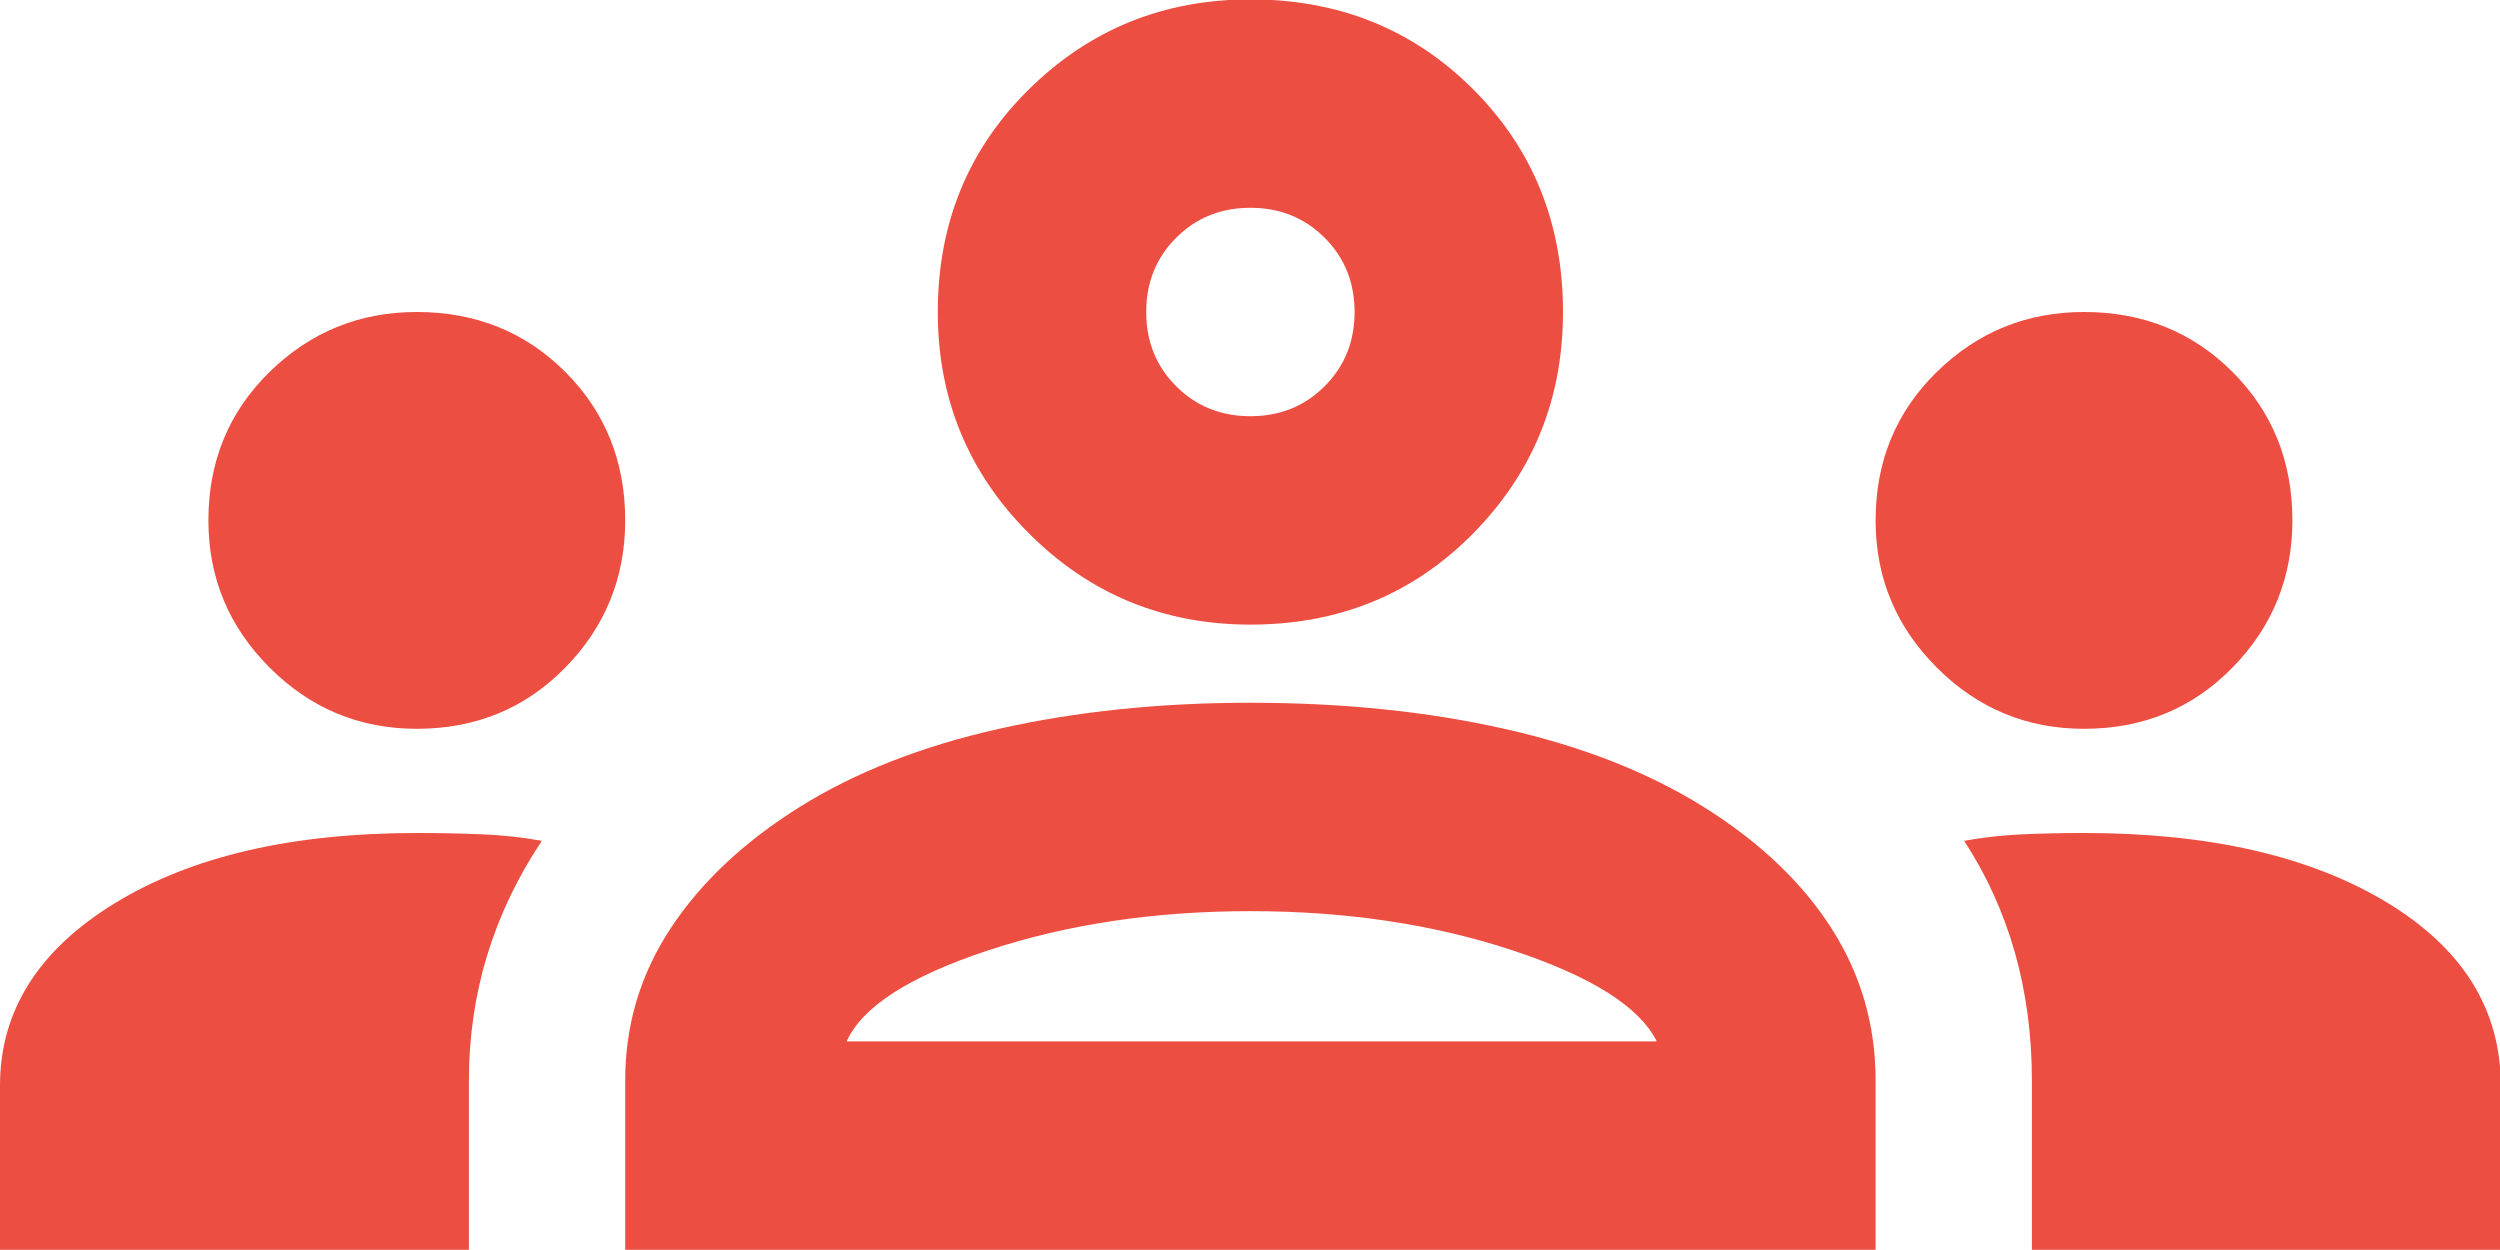 <?xml version="1.0" encoding="UTF-8" standalone="no"?>
<!DOCTYPE svg PUBLIC "-//W3C//DTD SVG 1.1//EN" "http://www.w3.org/Graphics/SVG/1.1/DTD/svg11.dtd">
<svg width="100%" height="100%" viewBox="0 0 500 250" version="1.1" xmlns="http://www.w3.org/2000/svg" xmlns:xlink="http://www.w3.org/1999/xlink" xml:space="preserve" xmlns:serif="http://www.serif.com/" style="fill-rule:evenodd;clip-rule:evenodd;stroke-linejoin:round;stroke-miterlimit:2;">
    <g transform="matrix(1,0,0,1,0,-6)">
        <g transform="matrix(0.521,0,0,0.521,0,381)">
            <path d="M0,-240L0,-303C0,-331.667 14.667,-355 44,-373C73.333,-391 112,-400 160,-400C168.667,-400 177,-399.833 185,-399.5C193,-399.167 200.667,-398.333 208,-397C198.667,-383 191.667,-368.333 187,-353C182.333,-337.667 180,-321.667 180,-305L180,-240L0,-240ZM240,-240L240,-305C240,-326.333 245.833,-345.833 257.5,-363.5C269.167,-381.167 285.667,-396.667 307,-410C328.333,-423.333 353.833,-433.333 383.5,-440C413.167,-446.667 445.333,-450 480,-450C515.333,-450 547.833,-446.667 577.5,-440C607.167,-433.333 632.667,-423.333 654,-410C675.333,-396.667 691.667,-381.167 703,-363.5C714.333,-345.833 720,-326.333 720,-305L720,-240L240,-240ZM780,-240L780,-305C780,-322.333 777.833,-338.667 773.5,-354C769.167,-369.333 762.667,-383.667 754,-397C761.333,-398.333 768.833,-399.167 776.5,-399.5C784.167,-399.833 792,-400 800,-400C848,-400 886.667,-391.167 916,-373.5C945.333,-355.833 960,-332.333 960,-303L960,-240L780,-240ZM325,-320L636,-320C629.333,-333.333 610.833,-345 580.5,-355C550.167,-365 516.667,-370 480,-370C443.333,-370 409.833,-365 379.5,-355C349.167,-345 331,-333.333 325,-320ZM160,-440C138,-440 119.167,-447.833 103.5,-463.5C87.833,-479.167 80,-498 80,-520C80,-542.667 87.833,-561.667 103.5,-577C119.167,-592.333 138,-600 160,-600C182.667,-600 201.667,-592.333 217,-577C232.333,-561.667 240,-542.667 240,-520C240,-498 232.333,-479.167 217,-463.5C201.667,-447.833 182.667,-440 160,-440ZM800,-440C778,-440 759.167,-447.833 743.5,-463.5C727.833,-479.167 720,-498 720,-520C720,-542.667 727.833,-561.667 743.5,-577C759.167,-592.333 778,-600 800,-600C822.667,-600 841.667,-592.333 857,-577C872.333,-561.667 880,-542.667 880,-520C880,-498 872.333,-479.167 857,-463.5C841.667,-447.833 822.667,-440 800,-440ZM480,-480C446.667,-480 418.333,-491.667 395,-515C371.667,-538.333 360,-566.667 360,-600C360,-634 371.667,-662.5 395,-685.5C418.333,-708.5 446.667,-720 480,-720C514,-720 542.5,-708.5 565.5,-685.5C588.5,-662.5 600,-634 600,-600C600,-566.667 588.5,-538.333 565.5,-515C542.5,-491.667 514,-480 480,-480ZM480,-560C491.333,-560 500.833,-563.833 508.5,-571.5C516.167,-579.167 520,-588.667 520,-600C520,-611.333 516.167,-620.833 508.5,-628.5C500.833,-636.167 491.333,-640 480,-640C468.667,-640 459.167,-636.167 451.5,-628.5C443.833,-620.833 440,-611.333 440,-600C440,-588.667 443.833,-579.167 451.5,-571.5C459.167,-563.833 468.667,-560 480,-560Z" style="fill:rgb(236,78,66);fill-rule:nonzero;"/>
        </g>
    </g>
</svg>
